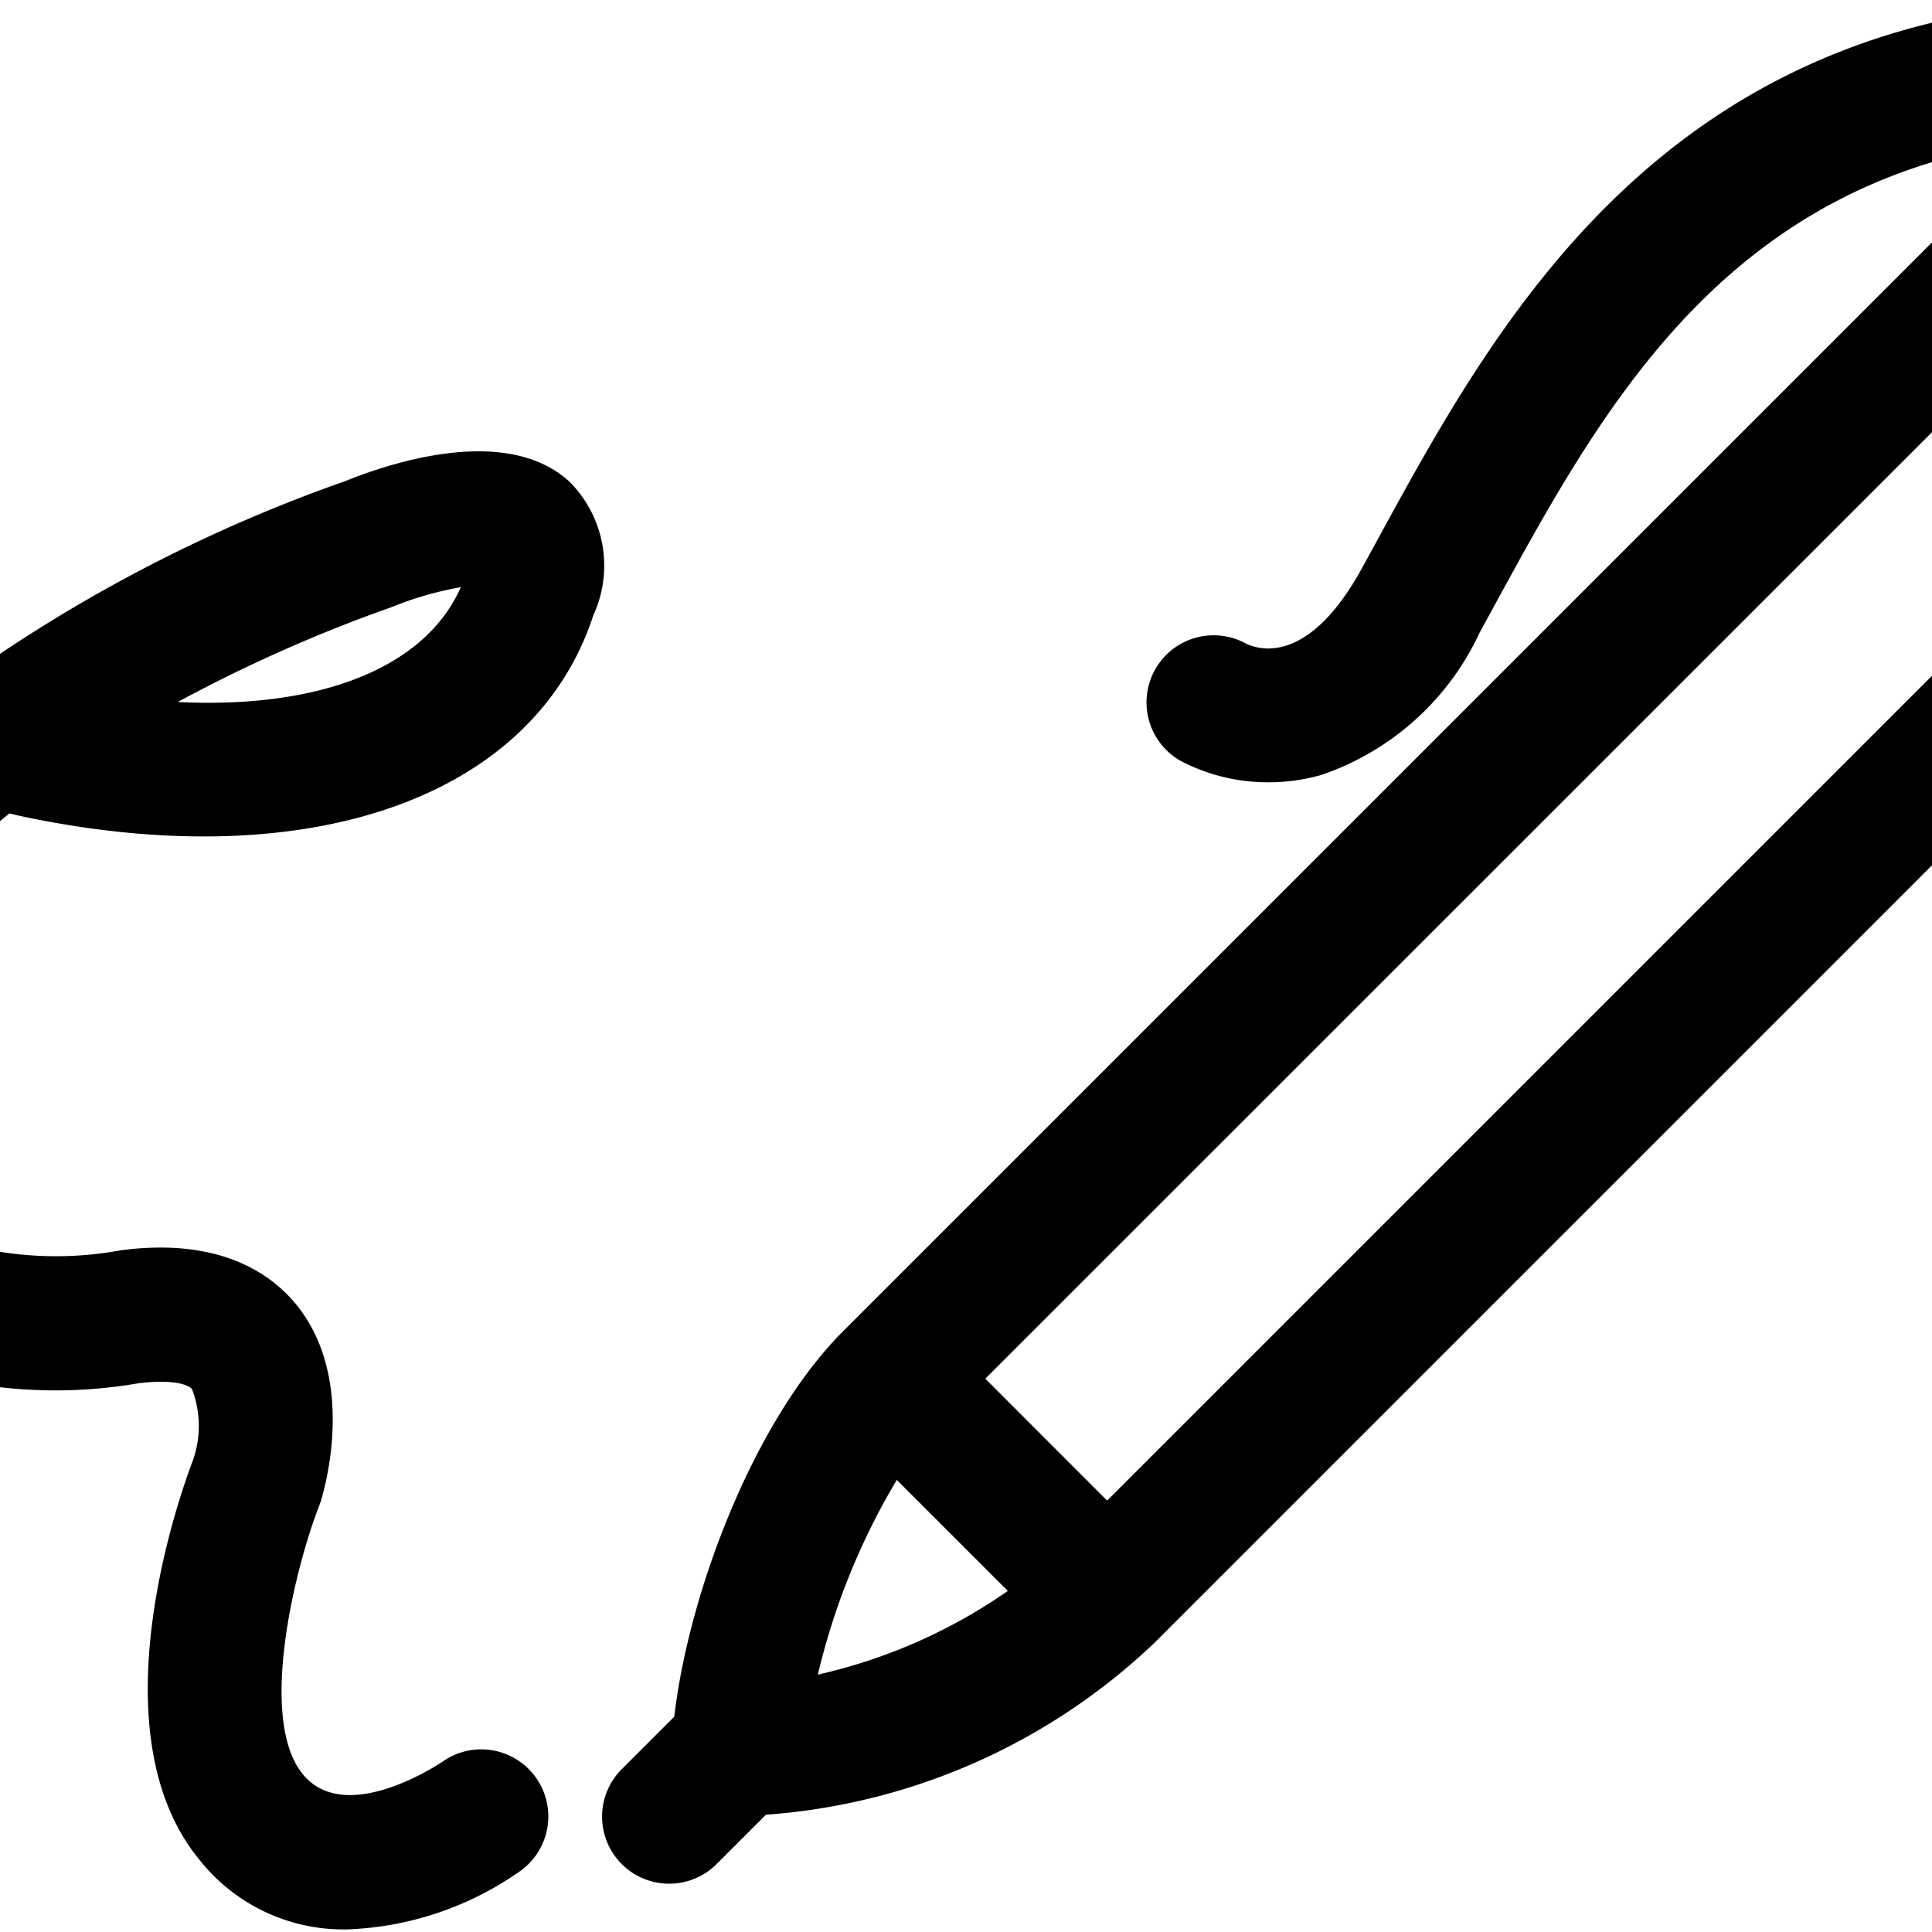 <?xml version="1.0"?>
<svg xmlns="http://www.w3.org/2000/svg" viewBox="0 0 50 50">
  <path d="M62.262 2.094A5.319 5.319 0 0 0 57.76.685a7.153 7.153 0 0 0-2.183.675l-.869-.791a1.762 1.762 0 0 0-1.352-.5c-10.551.789-14.683 8.361-17.7 13.889l-.409.748c-1.365 2.484-2.634 2.127-3 1.951a1.736 1.736 0 0 0-1.676 3.043 4.847 4.847 0 0 0 2.265.545 4.944 4.944 0 0 0 1.364-.191 7.006 7.006 0 0 0 4.089-3.674l.413-.757c2.817-5.159 6-10.973 13.956-11.986L51.8 4.5a1.558 1.558 0 0 0-.127.1L21.819 34.453c-2.326 2.326-4 6.8-4.369 9.975l-1.35 1.349a1.736 1.736 0 1 0 2.455 2.455l1.267-1.267a16.272 16.272 0 0 0 10.058-4.451l29.736-29.736c.041-.034.086-.063.125-.1L61.421 11a7.724 7.724 0 0 0 2.25-4.4 5.313 5.313 0 0 0-1.409-4.506zm-2.455 2.454a1.609 1.609 0 0 1 .428 1.05L58.6 4.107a1.7 1.7 0 0 1 1.207.441zm-4.275 1.465 3.122 2.84-.141.141zM23.209 38.3l2.874 2.873a13.966 13.966 0 0 1-4.917 2.166 17.8 17.8 0 0 1 2.043-5.039zm5.444.535L25.5 35.68 52.9 8.286l3.152 3.151zM.247 21.051q.252.063.5.113c7.349 1.5 13.084-.56 14.61-5.244a3.074 3.074 0 0 0-.609-3.444c-1.6-1.485-4.562-.53-5.821-.022a39.577 39.577 0 0 0-9.355 4.758c-5.214-1.969-10.242-7.234-10.3-7.293a1.738 1.738 0 0 0-2.452-.069 1.736 1.736 0 0 0-.069 2.454 39.288 39.288 0 0 0 9.862 7.4 13.685 13.685 0 0 0-2.63 3.614c-3.856 8 1.87 11.357 1.929 11.39A12.606 12.606 0 0 0 3.578 35.8c.784-.1 1.264 0 1.391.15A2.68 2.68 0 0 1 5 37.774c-.375.983-2.525 7.04.135 10.324a4.755 4.755 0 0 0 3.844 1.835 8.284 8.284 0 0 0 4.485-1.511 1.736 1.736 0 0 0-2-2.838c-.025.016-2.508 1.714-3.631.328-1.158-1.43-.211-5.3.428-6.945.015-.037.028-.074.04-.112.1-.323.946-3.214-.671-5.138-.675-.8-2.006-1.688-4.5-1.36a9.263 9.263 0 0 1-5.492-.666c-.121-.075-2.928-1.867-.52-6.867a11.825 11.825 0 0 1 3.129-3.773zm9.834-5.32c.036-.013.073-.026.109-.041a8.786 8.786 0 0 1 1.736-.494c-.916 2.08-3.626 3.153-7.326 2.972a38.751 38.751 0 0 1 5.481-2.437z"/>
</svg>
